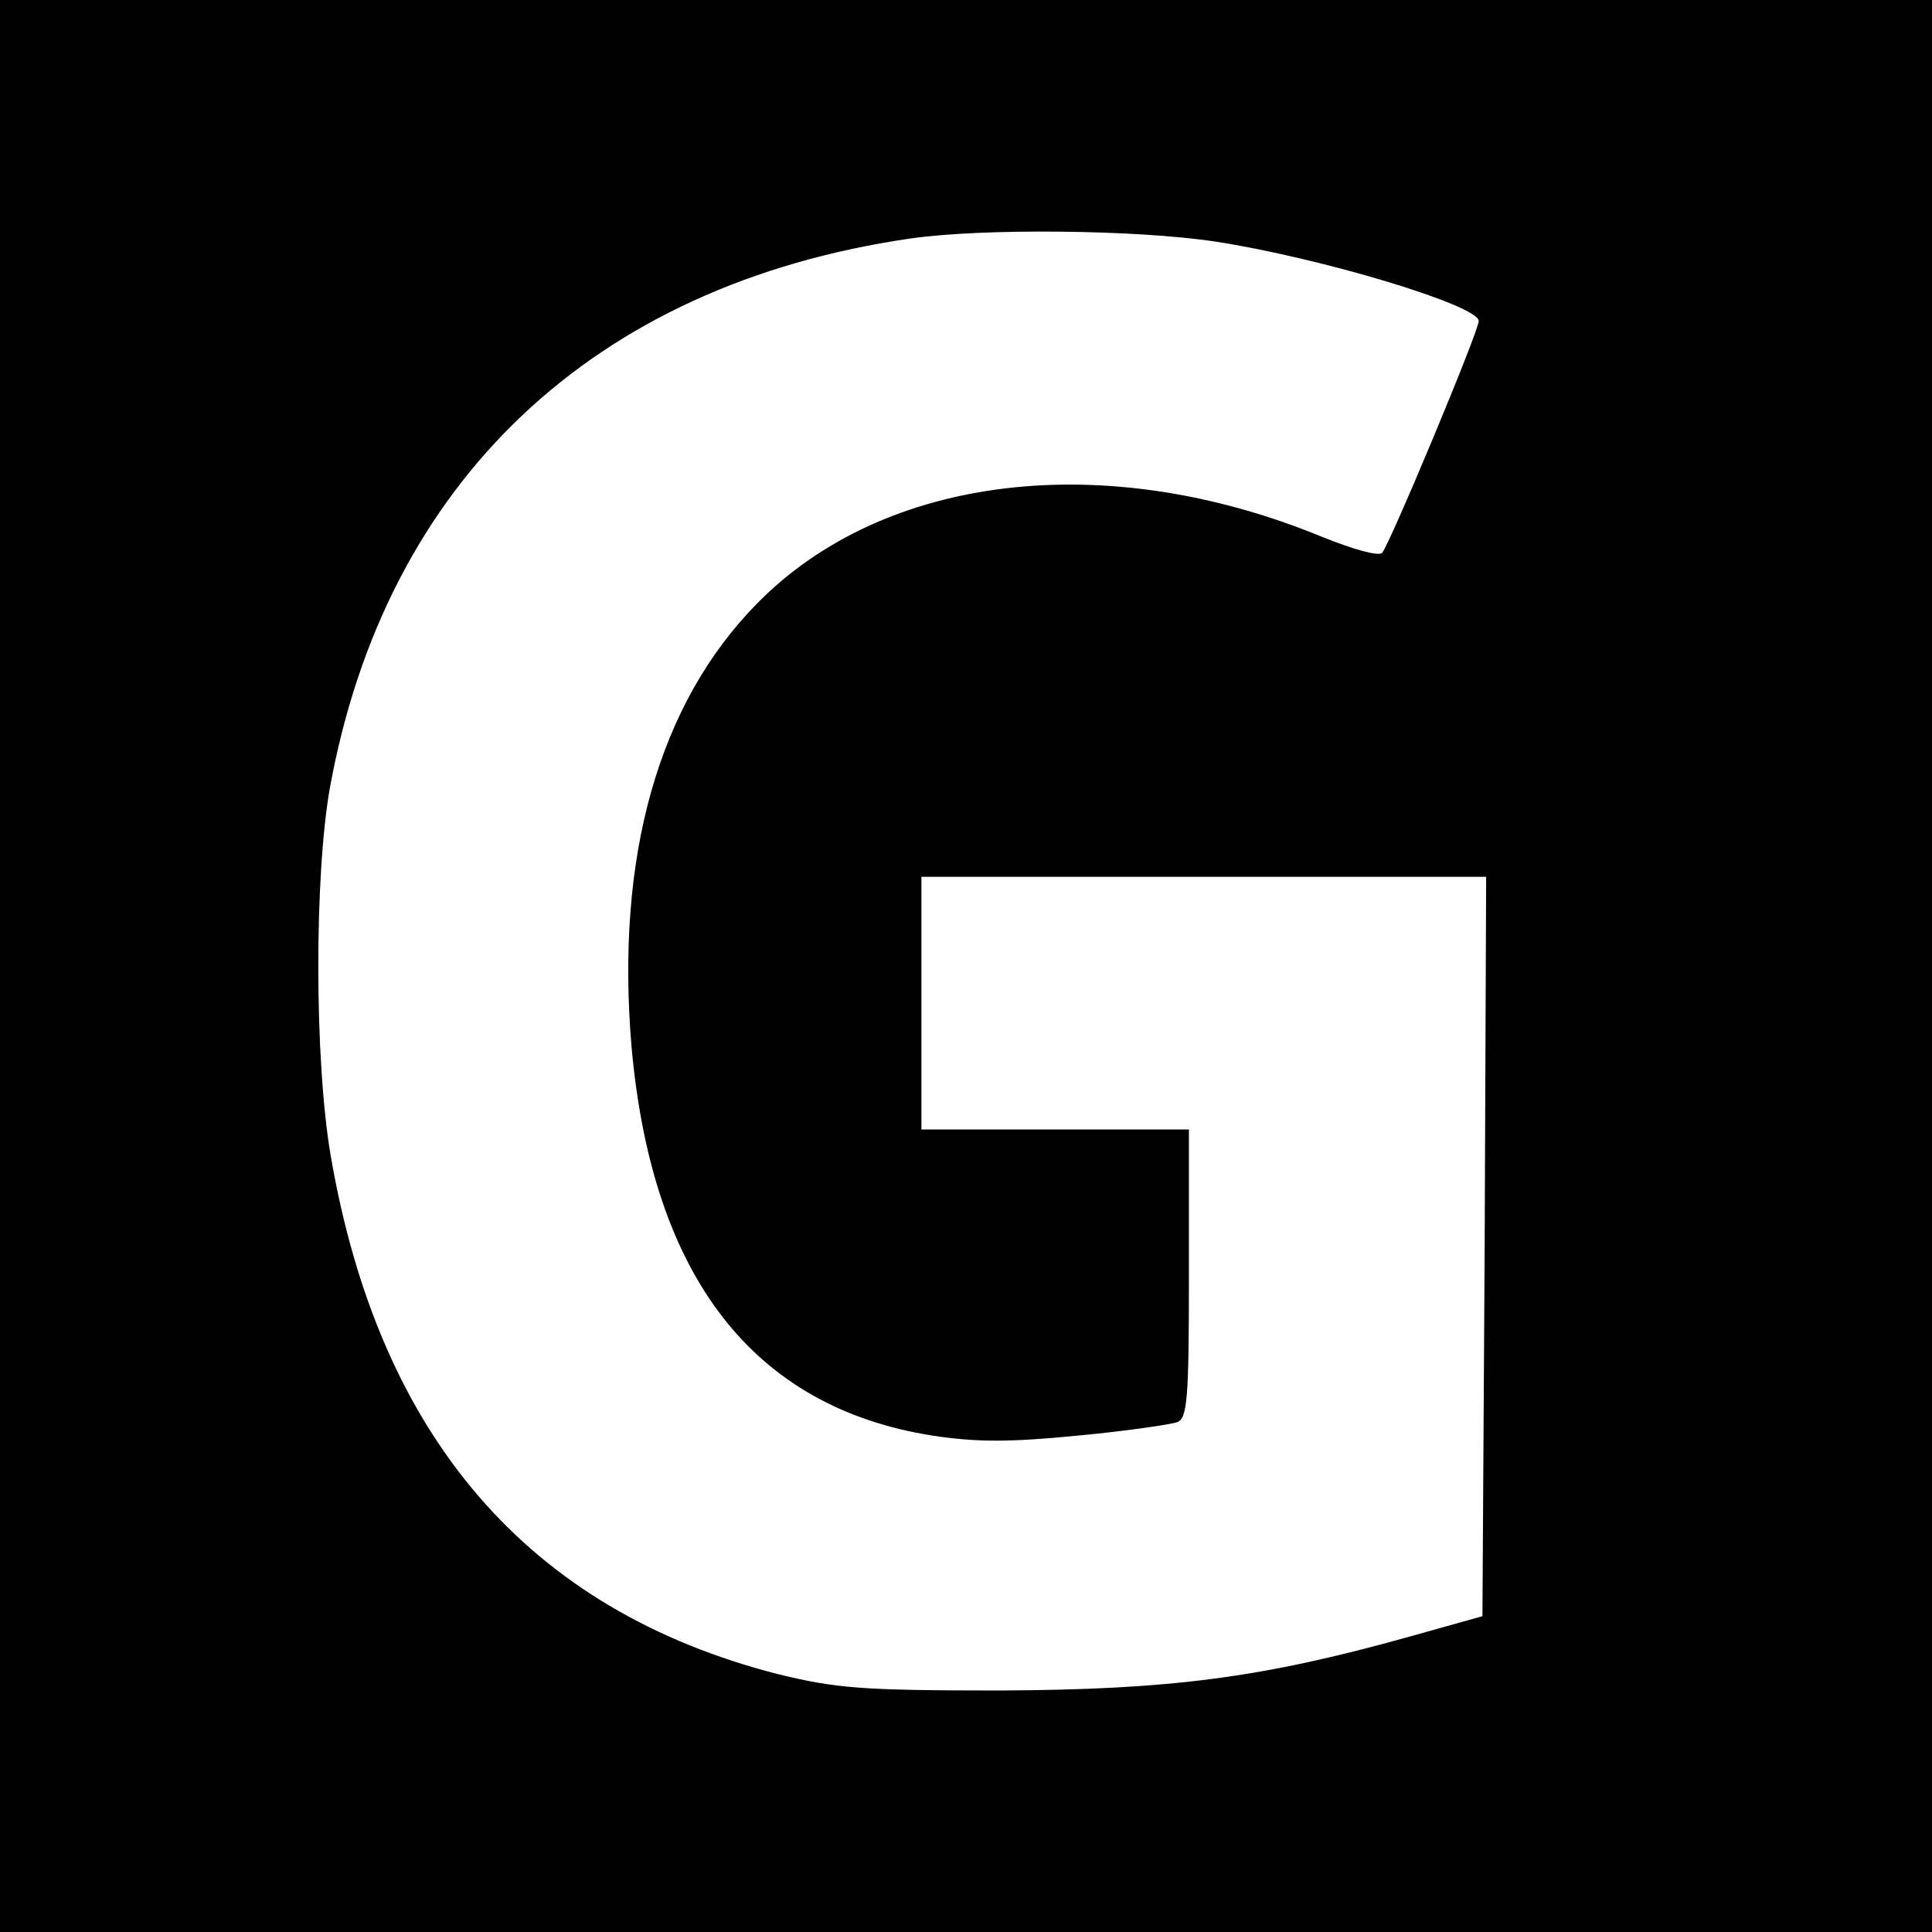 <svg height="260pt" preserveAspectRatio="xMidYMid meet" viewBox="0 0 260 260" width="260pt" xmlns="http://www.w3.org/2000/svg"><path d="m0 1300v-1300h1300 1300v1300 1300h-1300-1300zm1635 975c143-22 355-86 355-107 0-14-120-301-130-312-5-5-40 5-82 22-290 119-588 84-759-90-133-135-191-341-169-598 28-309 164-484 405-522 59-9 104-9 195 0 65 6 125 15 134 18 14 5 16 31 16 200v194h-180-180v170 170h380 380l-2-497-3-498-100-28c-197-55-320-71-550-72-186 0-220 3-298 22-336 86-537 319-602 698-22 129-22 377-1 495 75 412 354 677 781 739 97 14 303 12 410-4z" transform="matrix(.1 0 0 -.1 0 260)"/></svg>